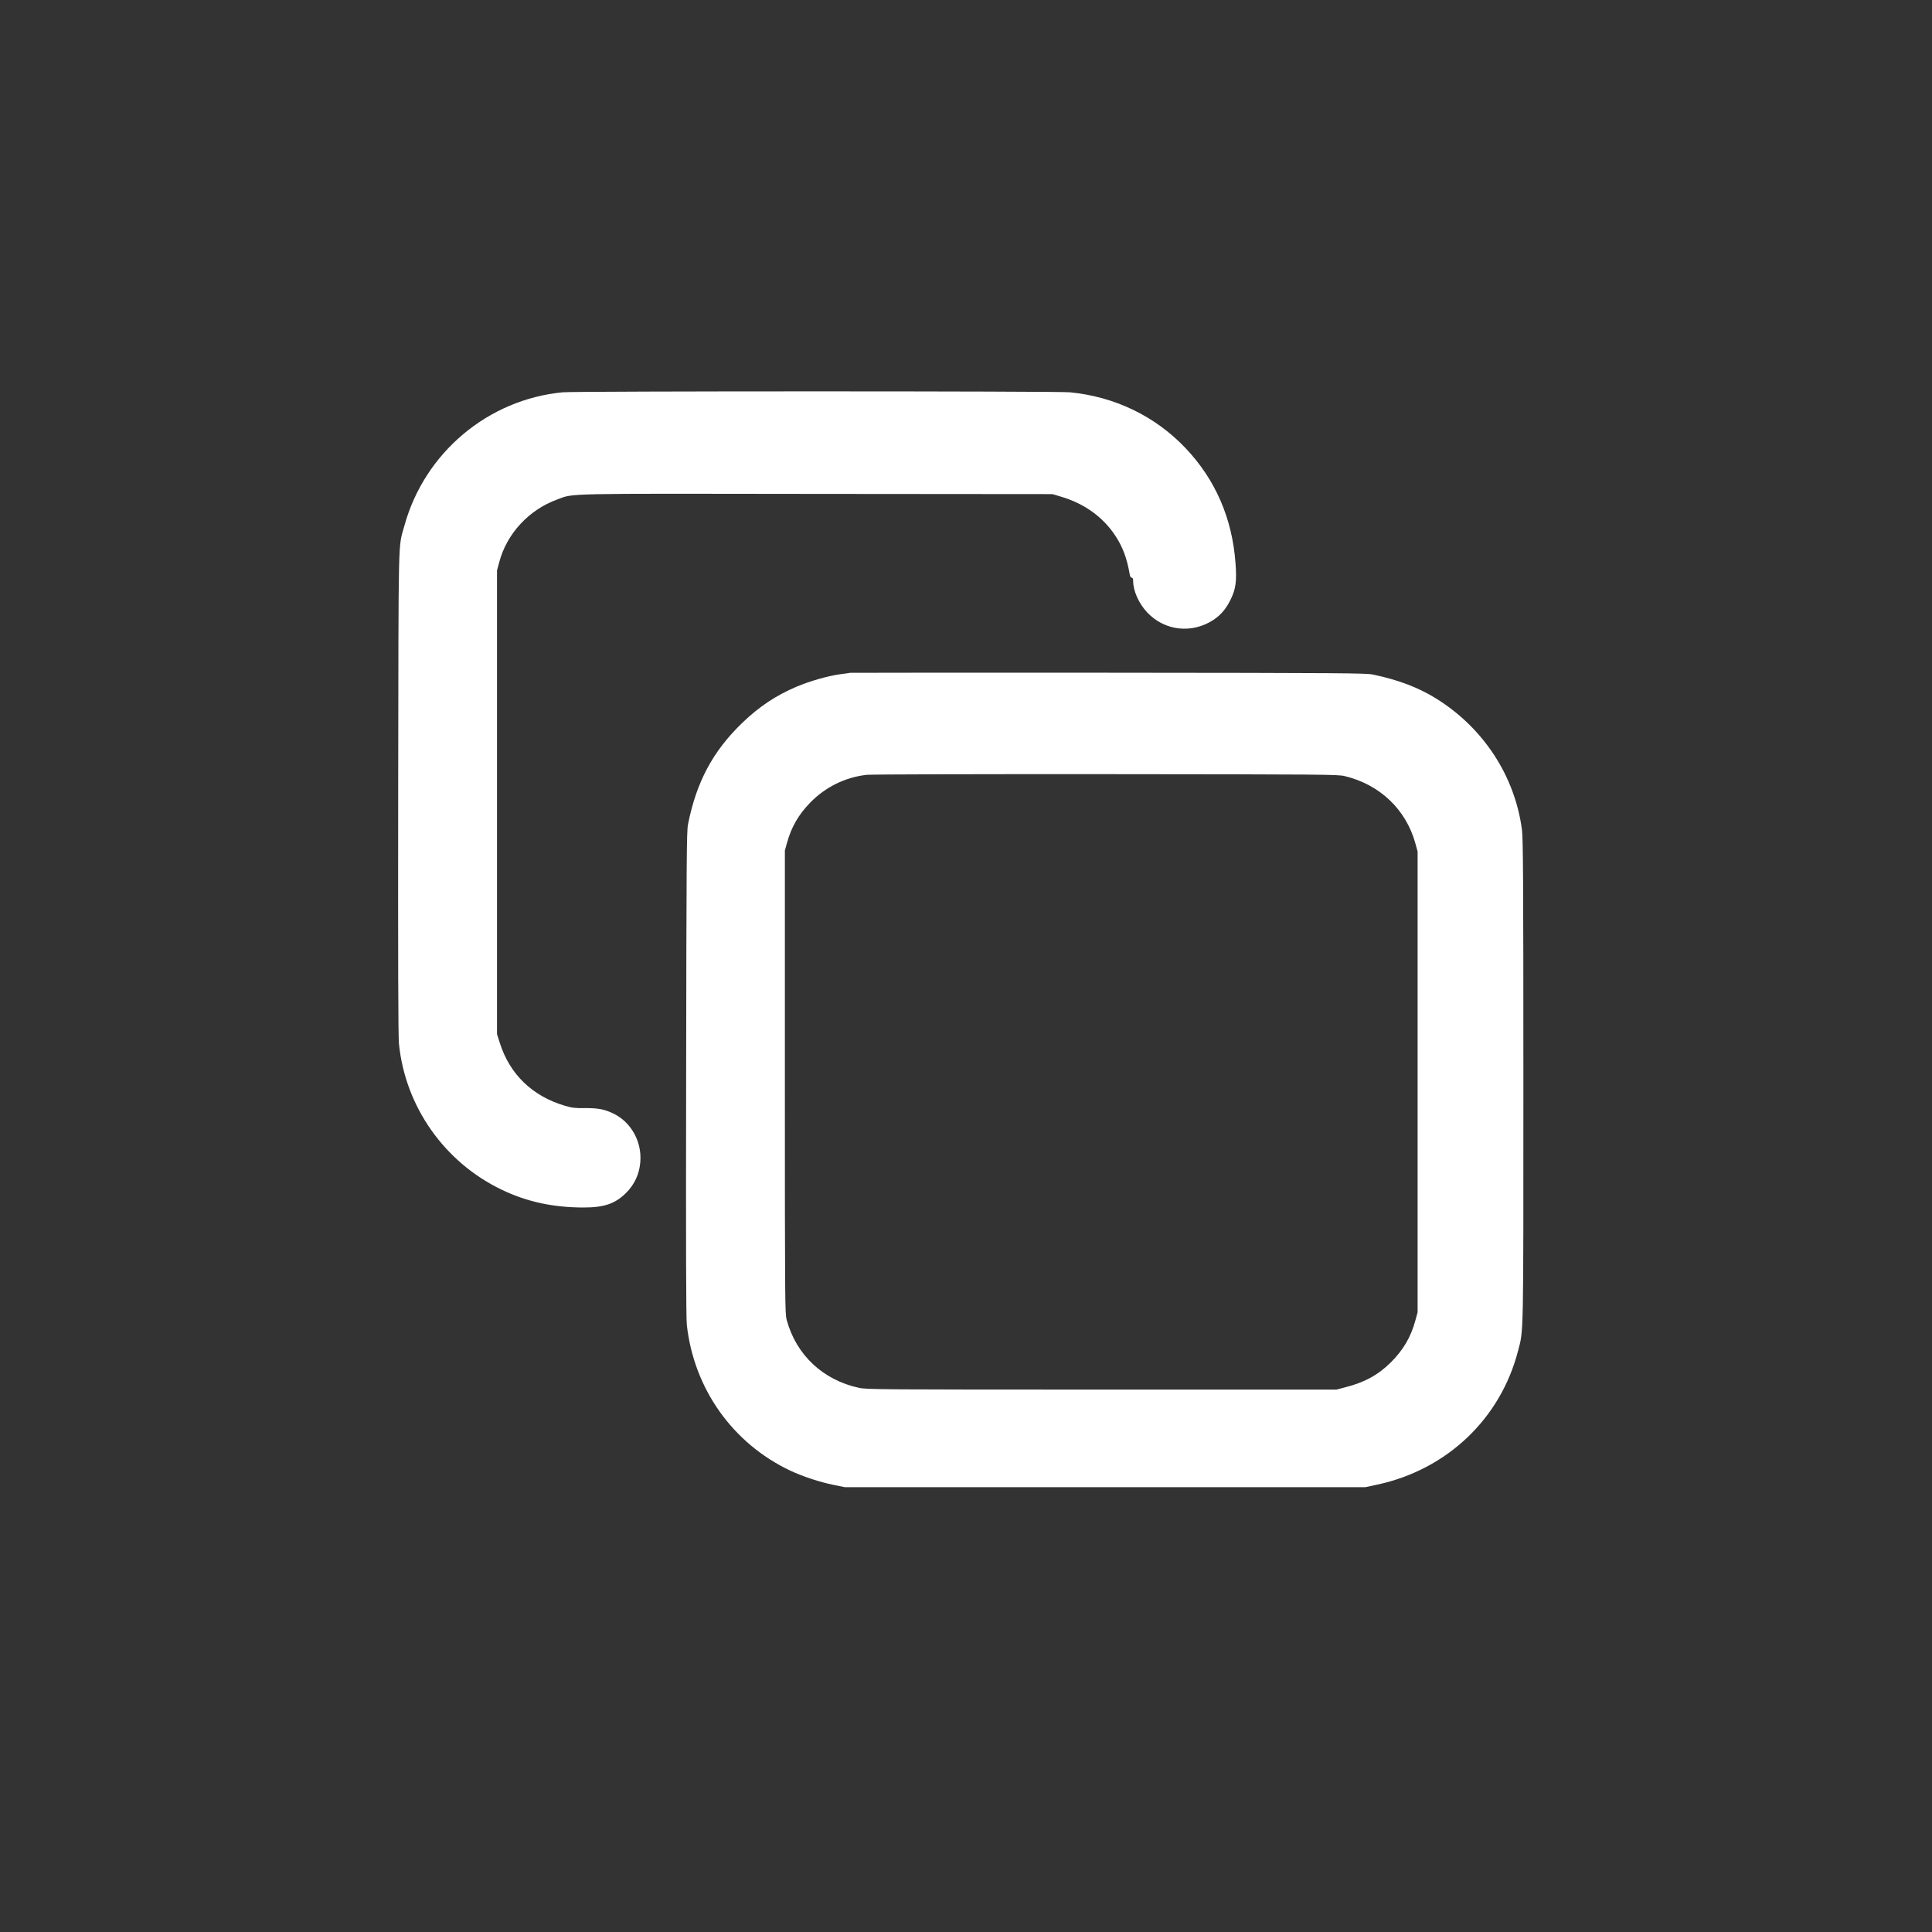 <?xml version="1.0" standalone="no"?>
<!DOCTYPE svg PUBLIC "-//W3C//DTD SVG 20010904//EN"
 "http://www.w3.org/TR/2001/REC-SVG-20010904/DTD/svg10.dtd">
<svg version="1.0" xmlns="http://www.w3.org/2000/svg"
 width="2000pt" height="2000pt" viewBox="0 0 2000 2000"
 preserveAspectRatio="xMidYMid meet">

<rect x="0" y="0" width="2000" height="2000" fill="#333333" stroke="none"/>

<g transform="translate(0,2000) scale(0.1,-0.1)"
fill="#ffffff" stroke="none">
<path d="M5825 15939 c-774 -74 -1430 -626 -1638 -1379 -67 -242 -61 -13 -65
-2765 -2 -1757 0 -2522 8 -2600 65 -650 469 -1225 1062 -1510 261 -126 535
-185 850 -185 213 0 327 40 438 150 99 99 150 223 150 366 0 195 -112 377
-283 458 -93 44 -156 56 -297 55 -98 -1 -129 2 -205 25 -336 100 -570 327
-672 653 l-28 88 0 2400 0 2400 23 85 c78 296 307 543 602 650 173 64 15 61
2690 57 l2435 -2 80 -24 c245 -70 442 -211 571 -407 77 -117 120 -233 148
-396 4 -24 12 -38 21 -38 10 0 15 -10 15 -30 0 -106 57 -235 146 -330 181
-192 465 -223 687 -76 76 51 130 114 177 211 53 109 64 186 50 375 -34 466
-209 867 -519 1193 -314 330 -732 531 -1195 576 -134 13 -5114 13 -5251 0z"/>
<path d="M8800 13035 c-8 -2 -55 -9 -105 -15 -128 -18 -310 -70 -450 -129
-212 -90 -386 -206 -558 -371 -307 -295 -478 -614 -565 -1055 -14 -71 -16
-350 -19 -2580 -3 -1786 -1 -2529 7 -2600 73 -661 474 -1226 1069 -1508 132
-62 305 -119 452 -149 l114 -23 2695 0 2695 0 126 27 c719 156 1271 681 1453
1381 59 225 56 94 56 2805 0 2090 -3 2504 -15 2594 -74 556 -398 1051 -885
1355 -186 116 -394 195 -657 250 -71 15 -318 17 -2738 19 -1463 1 -2667 0
-2675 -1z m5120 -1069 c364 -87 636 -347 732 -697 l23 -84 0 -2385 0 -2385
-23 -84 c-47 -173 -126 -307 -256 -436 -129 -128 -273 -207 -473 -257 l-88
-23 -2430 0 c-2284 0 -2435 1 -2512 18 -373 80 -651 341 -749 703 -18 67 -19
153 -19 2464 l0 2395 22 80 c45 163 119 292 241 417 156 160 359 261 583 287
41 5 1154 8 2474 7 2275 -2 2404 -3 2475 -20z"/>
</g>
</svg>
